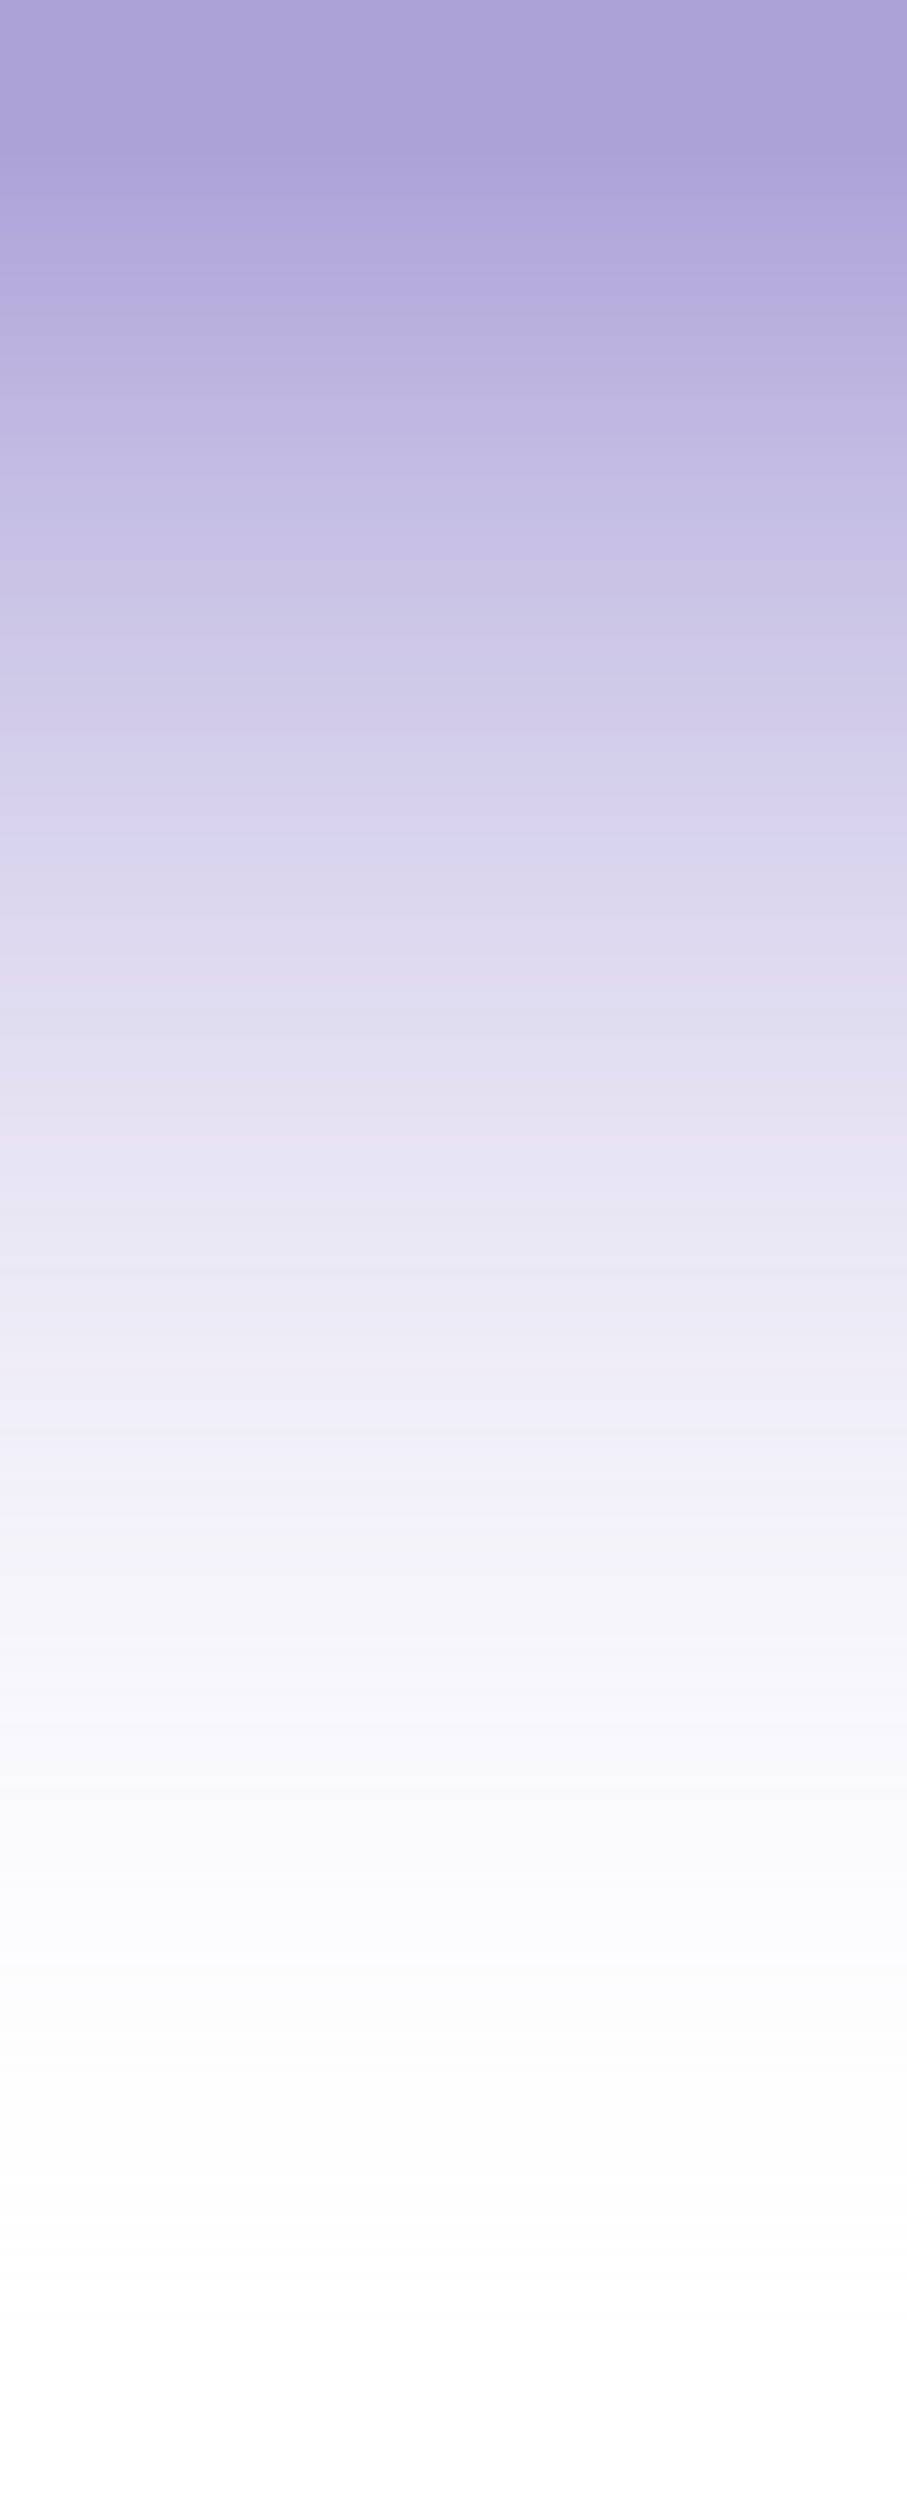 <?xml version="1.0" encoding="UTF-8" standalone="no"?>
<svg xmlns:xlink="http://www.w3.org/1999/xlink" height="33.6px" width="12.2px" xmlns="http://www.w3.org/2000/svg">
  <g transform="matrix(1.0, 0.0, 0.0, 1.0, 6.15, 16.8)">
    <path d="M6.05 16.8 L-6.15 16.8 -6.15 -16.8 6.05 -16.8 6.05 16.8" fill="url(#gradient0)" fill-rule="evenodd" stroke="none"/>
  </g>
  <defs>
    <linearGradient gradientTransform="matrix(1.0E-4, 0.018, -0.009, 0.0, 0.1, -0.05)" gradientUnits="userSpaceOnUse" id="gradient0" spreadMethod="pad" x1="-819.2" x2="819.2">
      <stop offset="0.0" stop-color="#4027a5" stop-opacity="0.431"/>
      <stop offset="1.0" stop-color="#ffffff" stop-opacity="0.0"/>
    </linearGradient>
  </defs>
</svg>
